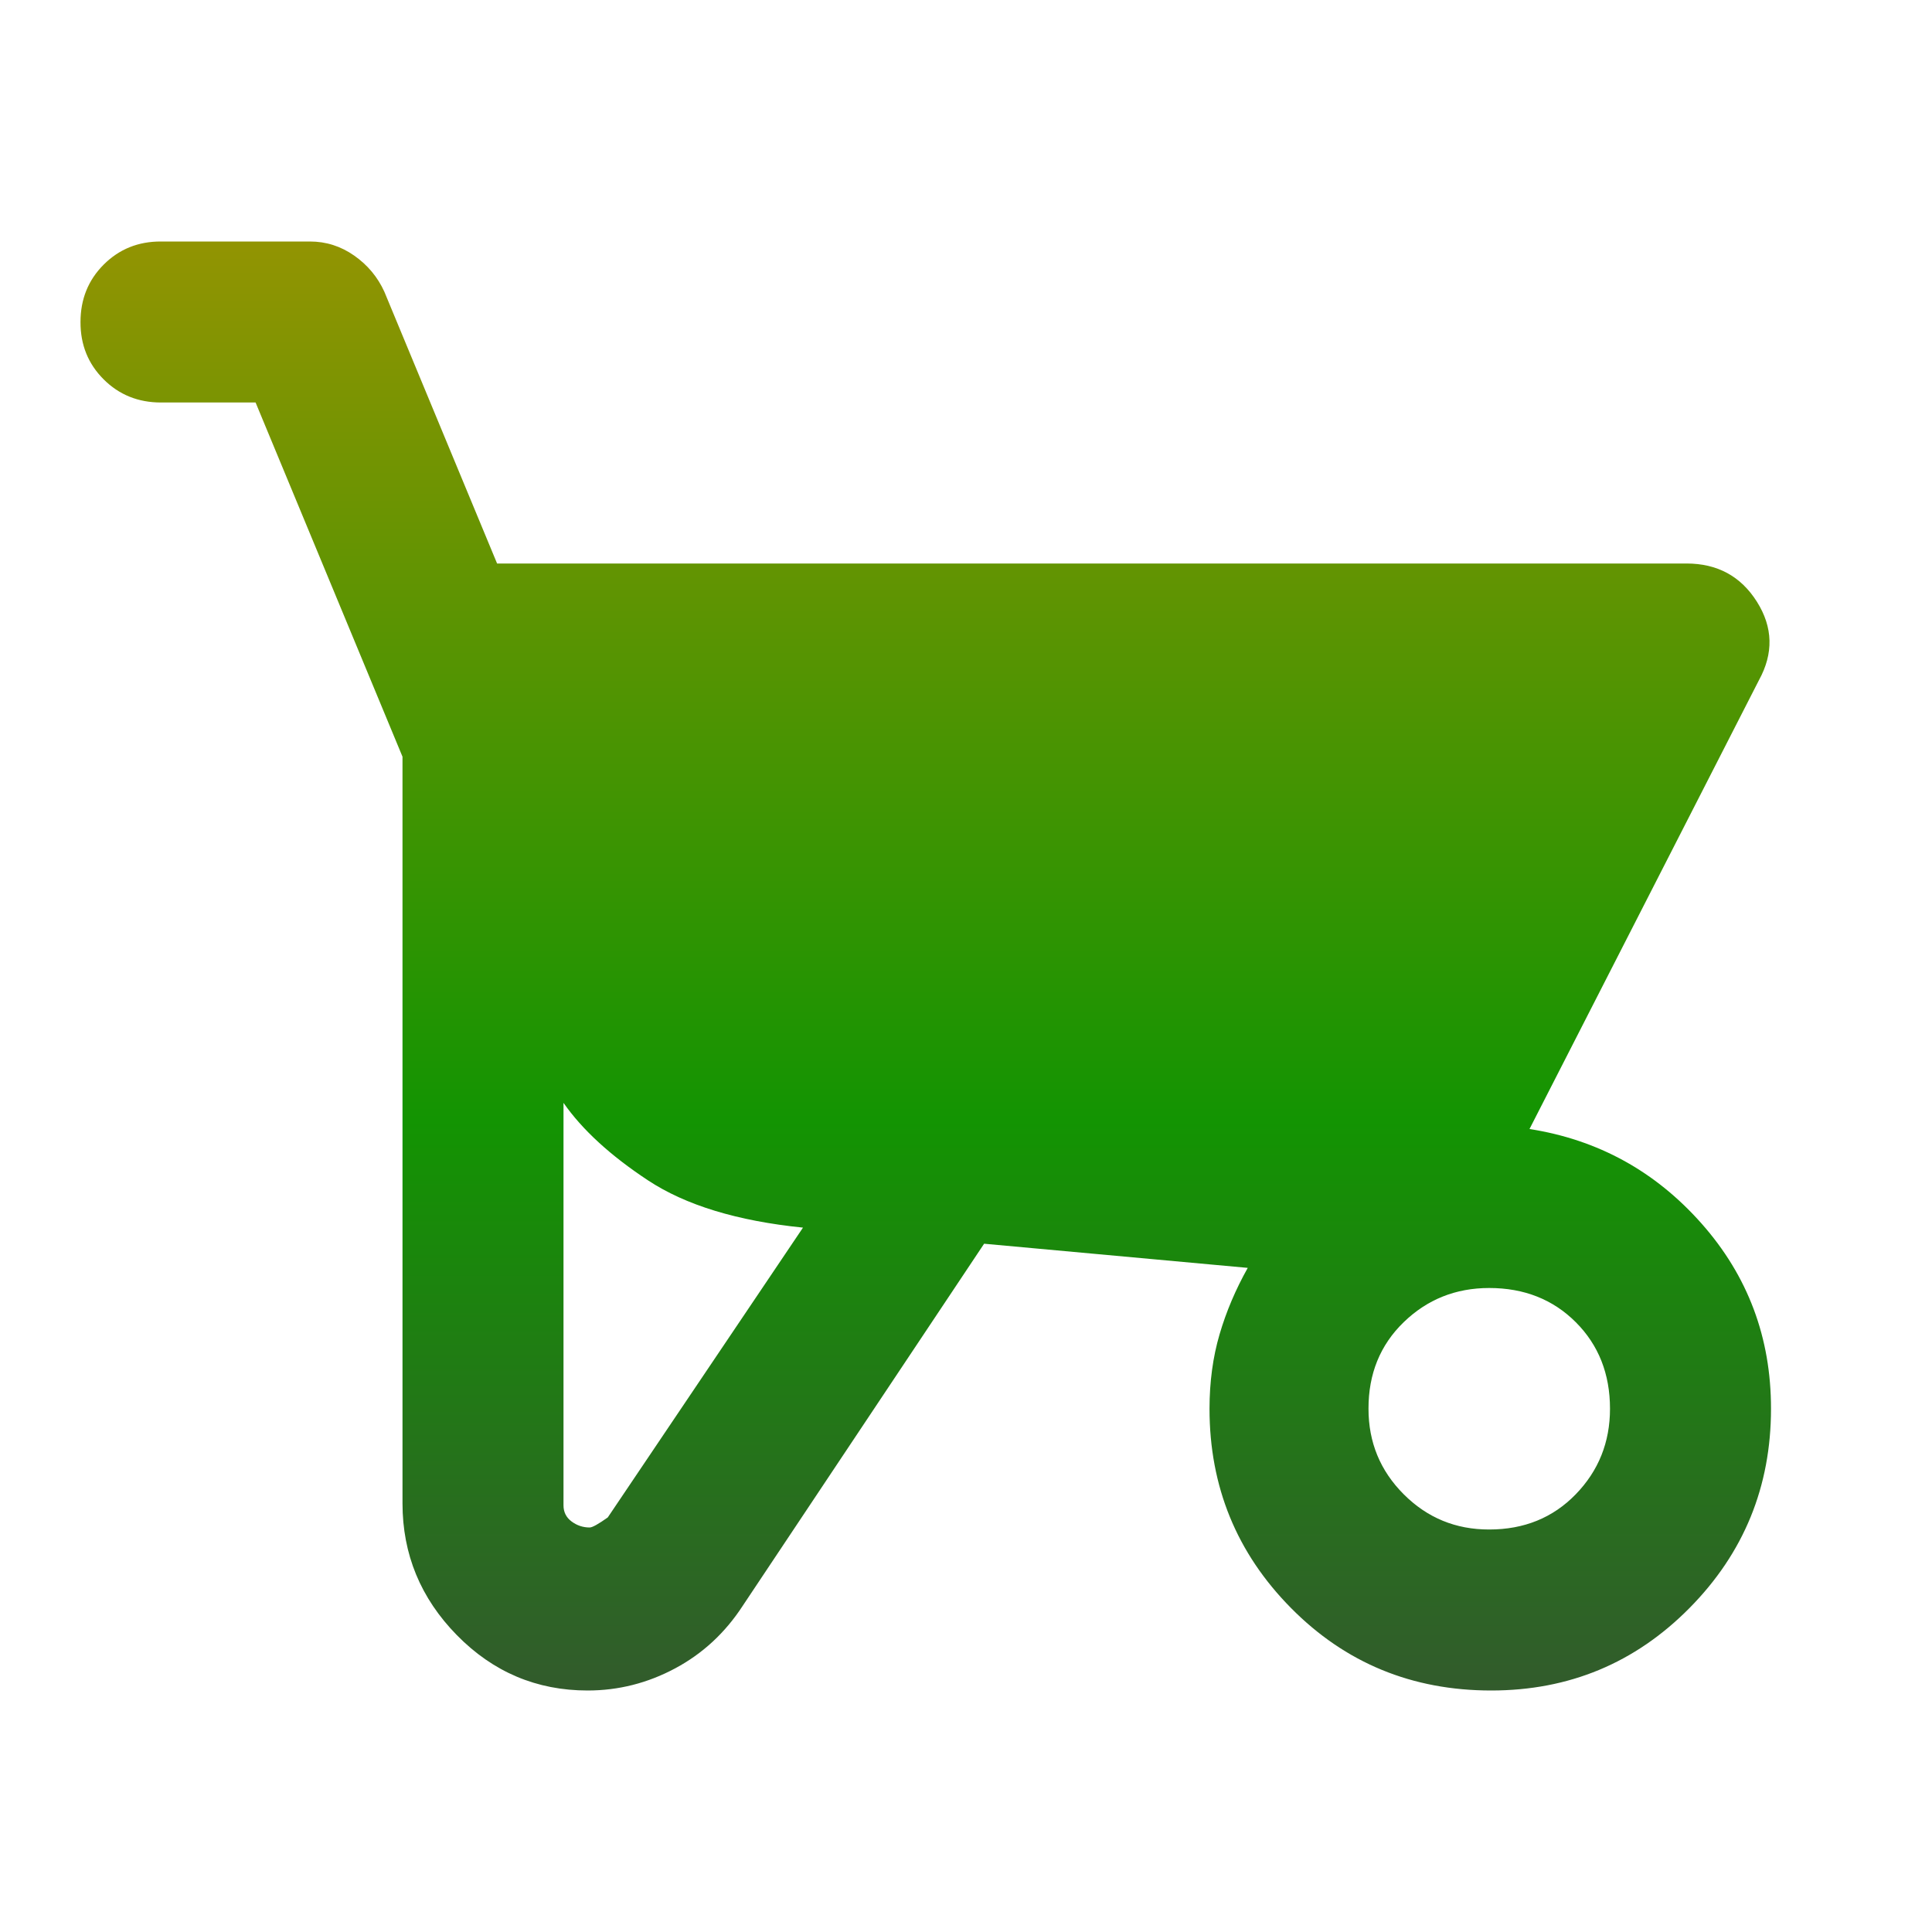 <svg width="24" height="24" viewBox="0 0 24 24" fill="none" xmlns="http://www.w3.org/2000/svg">
<path d="M7.3 21C6.667 21 6.125 20.771 5.675 20.312C5.225 19.853 5 19.308 5 18.675V9.4L3.175 5H2C1.717 5 1.479 4.904 1.287 4.712C1.095 4.52 0.999 4.283 1 4C1 3.717 1.096 3.479 1.288 3.287C1.48 3.095 1.717 2.999 2 3H3.85C4.05 3 4.233 3.058 4.4 3.175C4.567 3.292 4.692 3.442 4.775 3.625L6.175 7H20.95C21.333 7 21.625 7.158 21.825 7.475C22.025 7.792 22.033 8.117 21.85 8.45L19 14.025C19.85 14.158 20.563 14.55 21.138 15.2C21.713 15.85 22.001 16.617 22 17.5C22 18.467 21.663 19.292 20.988 19.975C20.313 20.658 19.492 21 18.524 21C17.541 21 16.712 20.658 16.037 19.975C15.362 19.292 15.025 18.467 15.025 17.5C15.025 17.167 15.067 16.858 15.15 16.575C15.233 16.292 15.35 16.017 15.5 15.75L12.225 15.45L9.225 19.95C9.008 20.283 8.729 20.542 8.387 20.725C8.045 20.908 7.683 21 7.3 21ZM7.325 18.975C7.358 18.975 7.433 18.933 7.55 18.85L9.975 15.25C9.158 15.167 8.517 14.971 8.05 14.663C7.583 14.355 7.233 14.034 7 13.7V18.7C7 18.783 7.033 18.85 7.1 18.9C7.167 18.95 7.242 18.975 7.325 18.975ZM18.5 19C18.933 19 19.292 18.854 19.575 18.562C19.858 18.27 20 17.916 20 17.5C20 17.067 19.858 16.708 19.575 16.425C19.292 16.142 18.933 16 18.5 16C18.083 16 17.729 16.142 17.437 16.425C17.145 16.708 16.999 17.067 17 17.5C17 17.917 17.146 18.271 17.438 18.563C17.73 18.855 18.084 19.001 18.5 19Z" fill="url(#paint0_linear_135_2)"/>
<defs>
<linearGradient id="paint0_linear_135_2" x1="11.5" y1="3" x2="11.5" y2="21" gradientUnits="userSpaceOnUse">
<stop offset="0.005" stop-color="#919402"/>
<stop offset="0.606" stop-color="#139402"/>
<stop offset="1" stop-color="#325B2C"/>
</linearGradient>
</defs>
</svg>
